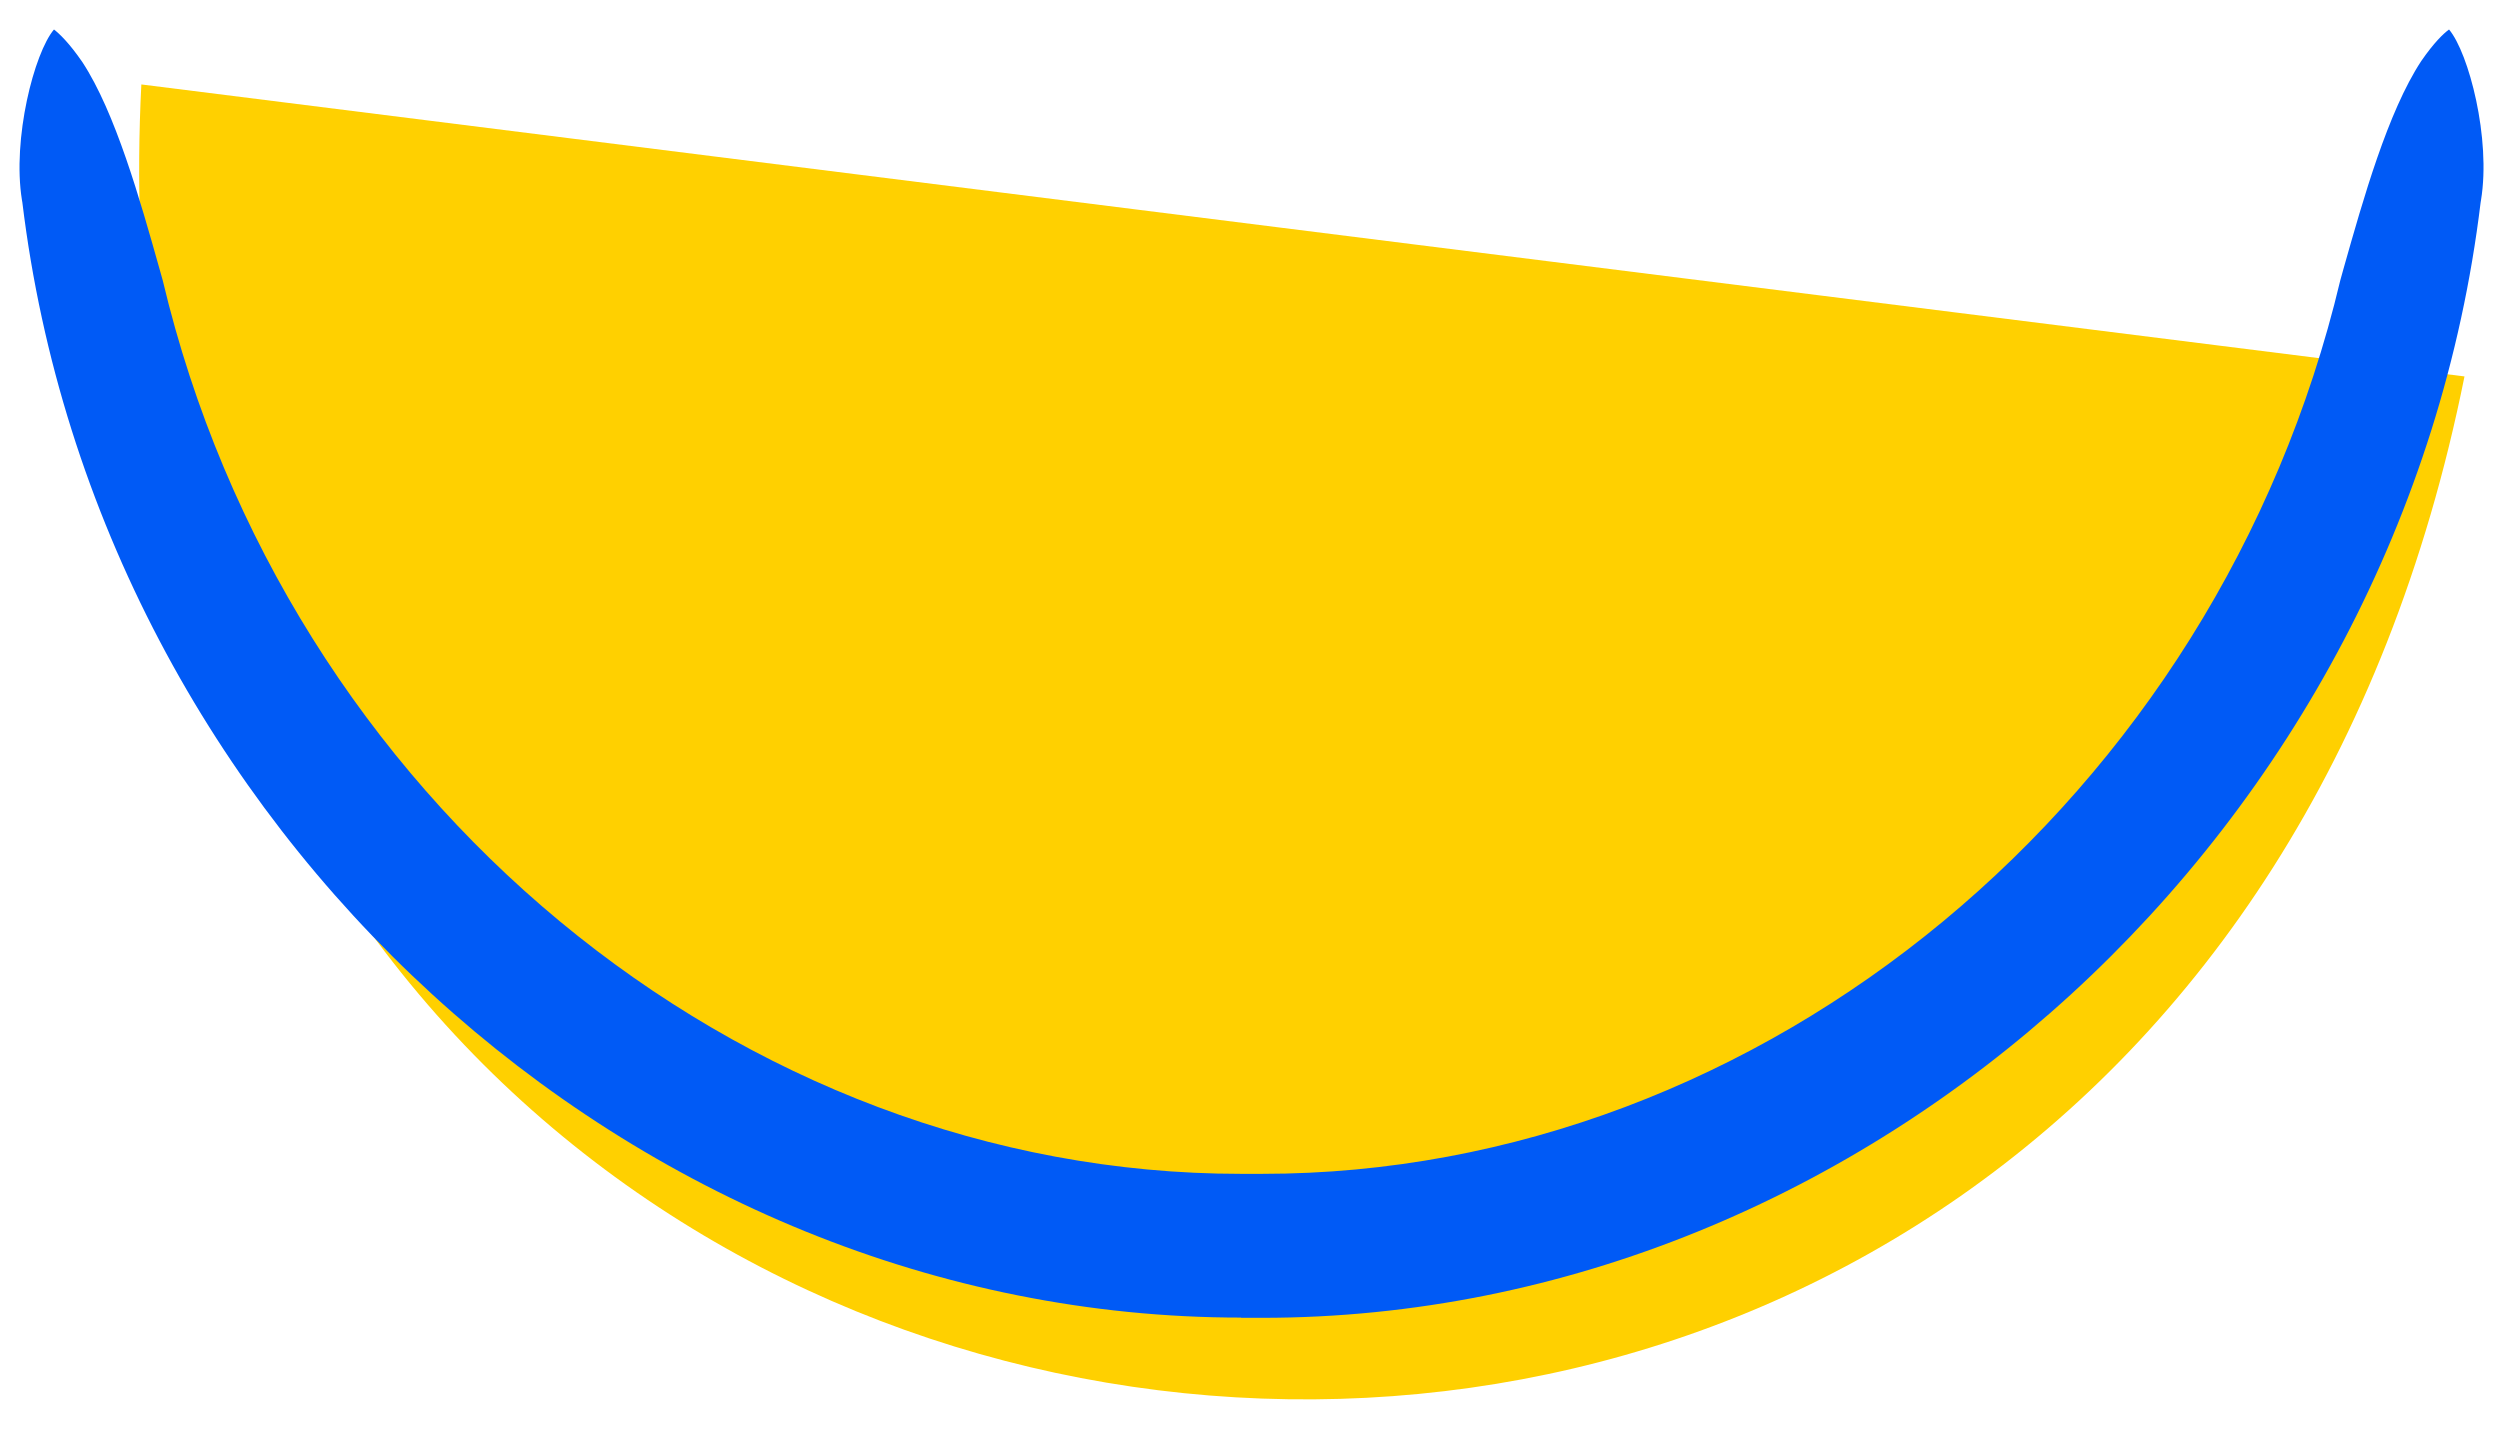<svg width="54" height="31" viewBox="0 0 54 31" fill="none" xmlns="http://www.w3.org/2000/svg">
<g id="Group 6275541">
<path id="Vector" d="M3.053 1.824C1.344 35.585 46.596 41.174 53.233 8.131L3.053 1.824Z" fill="#FFD000"/>
<path id="Vector_2" d="M26.81 28.46C13.684 28.46 2.123 17.878 0.483 4.373L0.474 4.321C0.261 2.998 0.74 1.141 1.166 0.637C1.283 0.728 1.492 0.924 1.779 1.341C2.492 2.429 3.023 4.308 3.449 5.821L3.515 6.056C6.172 17.239 15.963 25.355 26.802 25.355H27.263C38.102 25.355 47.892 17.239 50.55 6.056L50.62 5.804C51.046 4.299 51.576 2.42 52.298 1.32C52.577 0.915 52.781 0.724 52.899 0.637C53.325 1.141 53.808 2.998 53.59 4.321L53.581 4.377C51.942 17.887 40.377 28.465 27.254 28.465H26.806L26.81 28.46Z" fill="#005AF6"/>
</g>
</svg>
